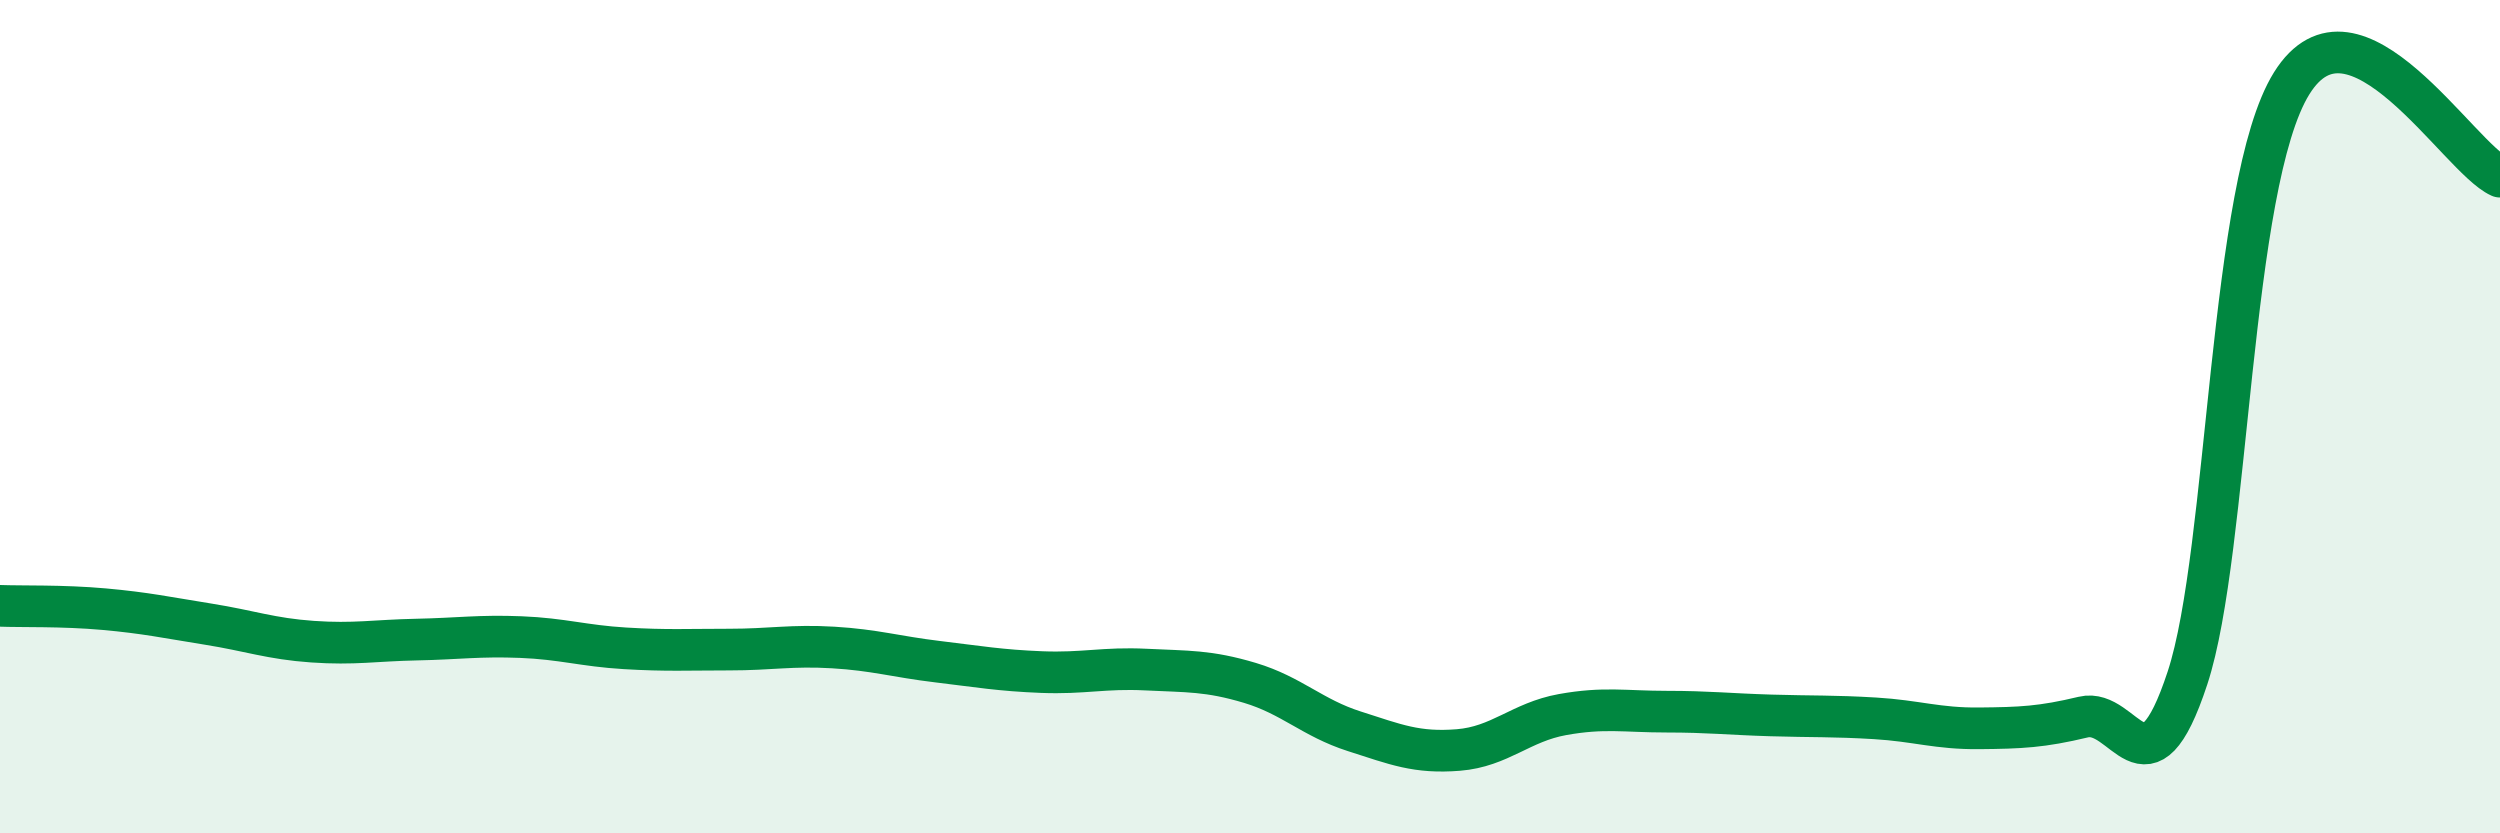 
    <svg width="60" height="20" viewBox="0 0 60 20" xmlns="http://www.w3.org/2000/svg">
      <path
        d="M 0,14.54 C 0.5,14.56 1.5,14.53 2.5,14.62 C 3.5,14.71 4,14.82 5,14.98 C 6,15.14 6.5,15.33 7.5,15.4 C 8.5,15.47 9,15.37 10,15.35 C 11,15.33 11.5,15.25 12.5,15.29 C 13.5,15.33 14,15.5 15,15.56 C 16,15.62 16.5,15.59 17.5,15.59 C 18.5,15.59 19,15.48 20,15.54 C 21,15.6 21.5,15.76 22.5,15.88 C 23.5,16 24,16.09 25,16.13 C 26,16.17 26.5,16.02 27.5,16.07 C 28.5,16.12 29,16.09 30,16.39 C 31,16.69 31.5,17.23 32.5,17.55 C 33.5,17.87 34,18.08 35,18 C 36,17.92 36.5,17.33 37.5,17.15 C 38.5,16.97 39,17.08 40,17.08 C 41,17.08 41.5,17.14 42.5,17.17 C 43.5,17.2 44,17.18 45,17.24 C 46,17.3 46.5,17.49 47.5,17.48 C 48.5,17.47 49,17.45 50,17.21 C 51,16.97 51.5,19.31 52.5,16.27 C 53.5,13.23 53.5,4.41 55,2 C 56.5,-0.41 59,3.79 60,4.24L60 20L0 20Z"
        fill="#008740"
        opacity="0.1"
        stroke-linecap="round"
        stroke-linejoin="round"
      />
      <path
        d="M 0,14.54 C 0.5,14.56 1.5,14.53 2.5,14.62 C 3.5,14.71 4,14.82 5,14.98 C 6,15.14 6.5,15.33 7.5,15.4 C 8.5,15.47 9,15.37 10,15.35 C 11,15.33 11.5,15.25 12.5,15.29 C 13.5,15.33 14,15.5 15,15.56 C 16,15.62 16.5,15.59 17.5,15.59 C 18.5,15.59 19,15.48 20,15.54 C 21,15.6 21.5,15.76 22.5,15.88 C 23.5,16 24,16.09 25,16.13 C 26,16.17 26.5,16.02 27.5,16.07 C 28.5,16.12 29,16.09 30,16.39 C 31,16.69 31.5,17.23 32.5,17.55 C 33.5,17.87 34,18.08 35,18 C 36,17.92 36.5,17.33 37.5,17.15 C 38.5,16.97 39,17.08 40,17.08 C 41,17.08 41.5,17.14 42.5,17.17 C 43.5,17.2 44,17.18 45,17.24 C 46,17.3 46.5,17.49 47.5,17.48 C 48.5,17.47 49,17.45 50,17.21 C 51,16.97 51.5,19.31 52.5,16.27 C 53.5,13.23 53.5,4.41 55,2 C 56.5,-0.41 59,3.79 60,4.24"
        stroke="#008740"
        stroke-width="1"
        fill="none"
        stroke-linecap="round"
        stroke-linejoin="round"
      />
    </svg>
  